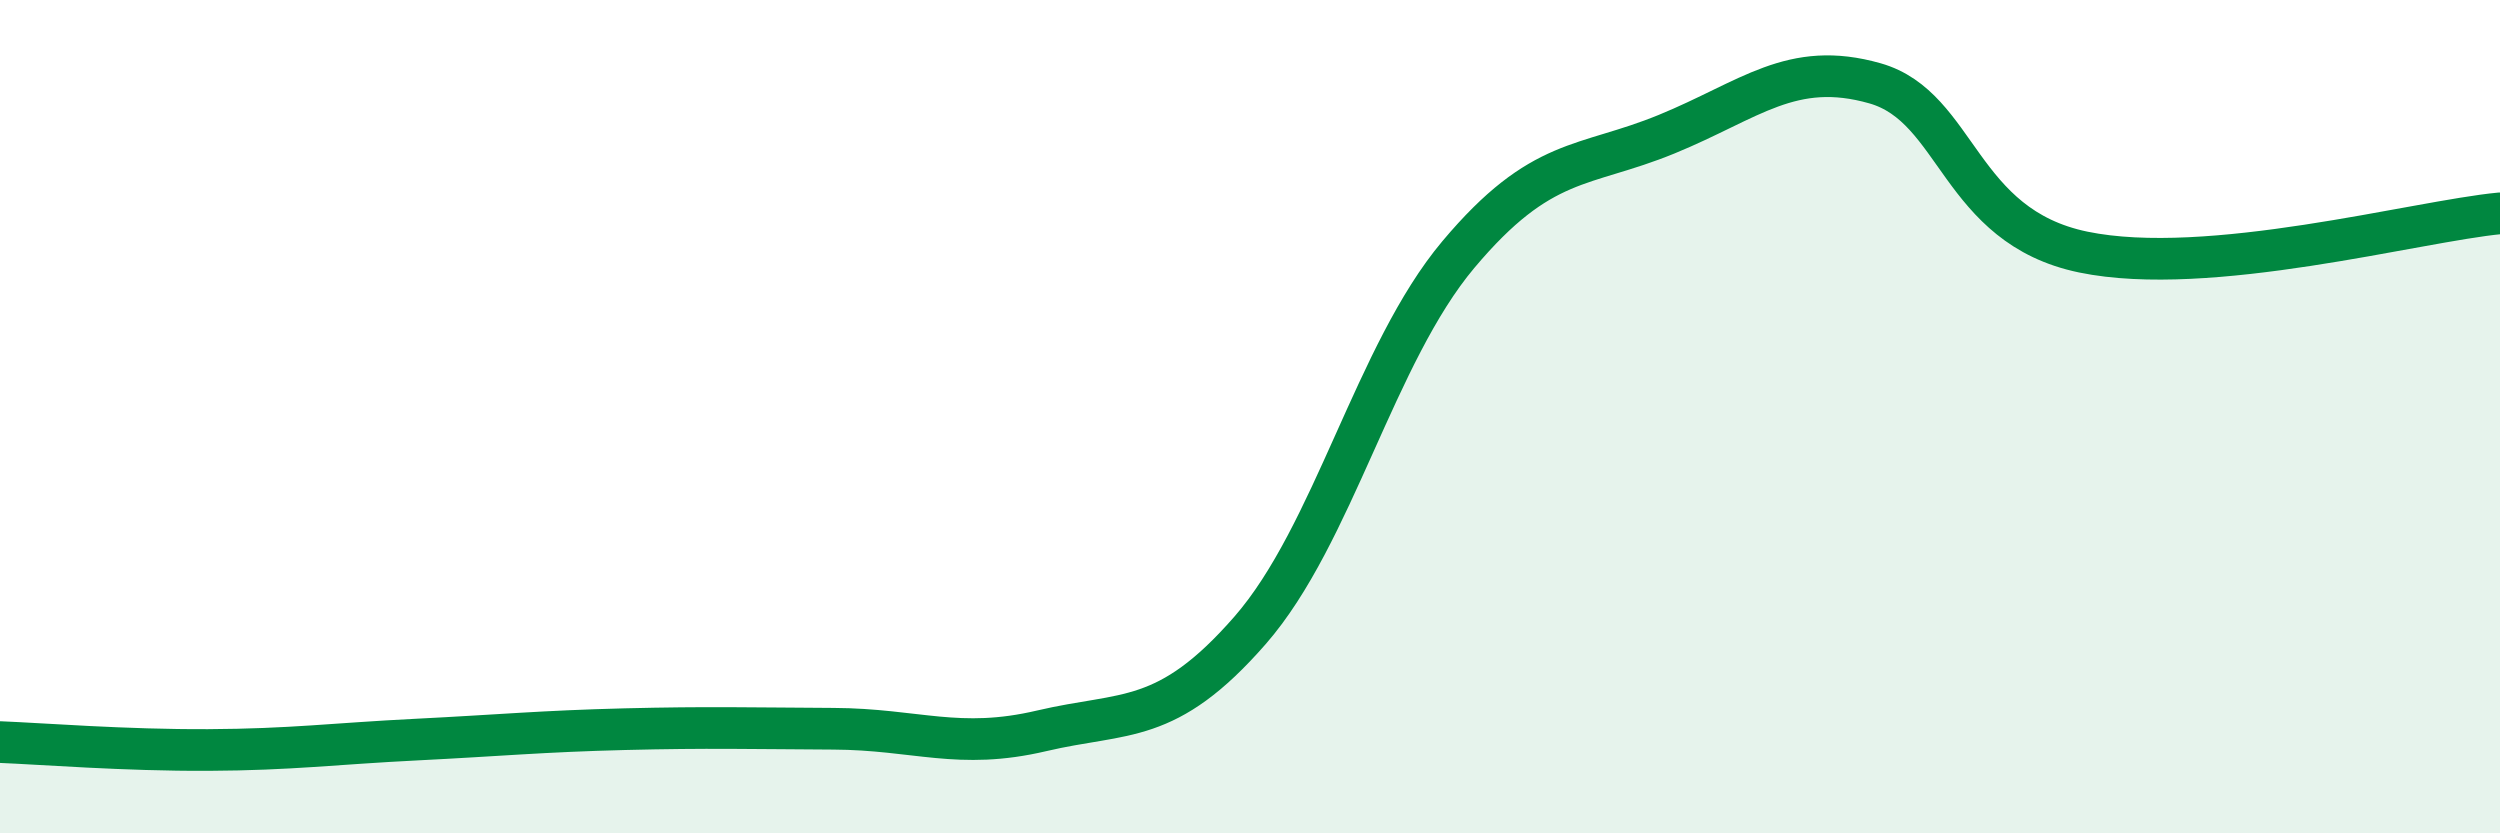 
    <svg width="60" height="20" viewBox="0 0 60 20" xmlns="http://www.w3.org/2000/svg">
      <path
        d="M 0,17.81 C 1,17.85 3,18.01 5,18 C 7,17.99 8,17.85 10,17.75 C 12,17.65 13,17.55 15,17.5 C 17,17.45 18,17.48 20,17.49 C 22,17.5 23,18.01 25,17.54 C 27,17.07 28,17.42 30,15.13 C 32,12.84 33,8.49 35,6.11 C 37,3.73 38,4.04 40,3.22 C 42,2.4 43,1.43 45,2 C 47,2.57 47,5.43 50,6.05 C 53,6.67 58,5.31 60,5.12L60 20L0 20Z"
        fill="#008740"
        opacity="0.1"
        stroke-linecap="round"
        stroke-linejoin="round"
      />
      <path
        d="M 0,17.81 C 1,17.85 3,18.01 5,18 C 7,17.99 8,17.85 10,17.75 C 12,17.65 13,17.55 15,17.5 C 17,17.45 18,17.48 20,17.49 C 22,17.5 23,18.01 25,17.54 C 27,17.07 28,17.42 30,15.13 C 32,12.84 33,8.49 35,6.11 C 37,3.73 38,4.04 40,3.22 C 42,2.4 43,1.43 45,2 C 47,2.57 47,5.43 50,6.05 C 53,6.67 58,5.31 60,5.12"
        stroke="#008740"
        stroke-width="1"
        fill="none"
        stroke-linecap="round"
        stroke-linejoin="round"
      />
    </svg>
  